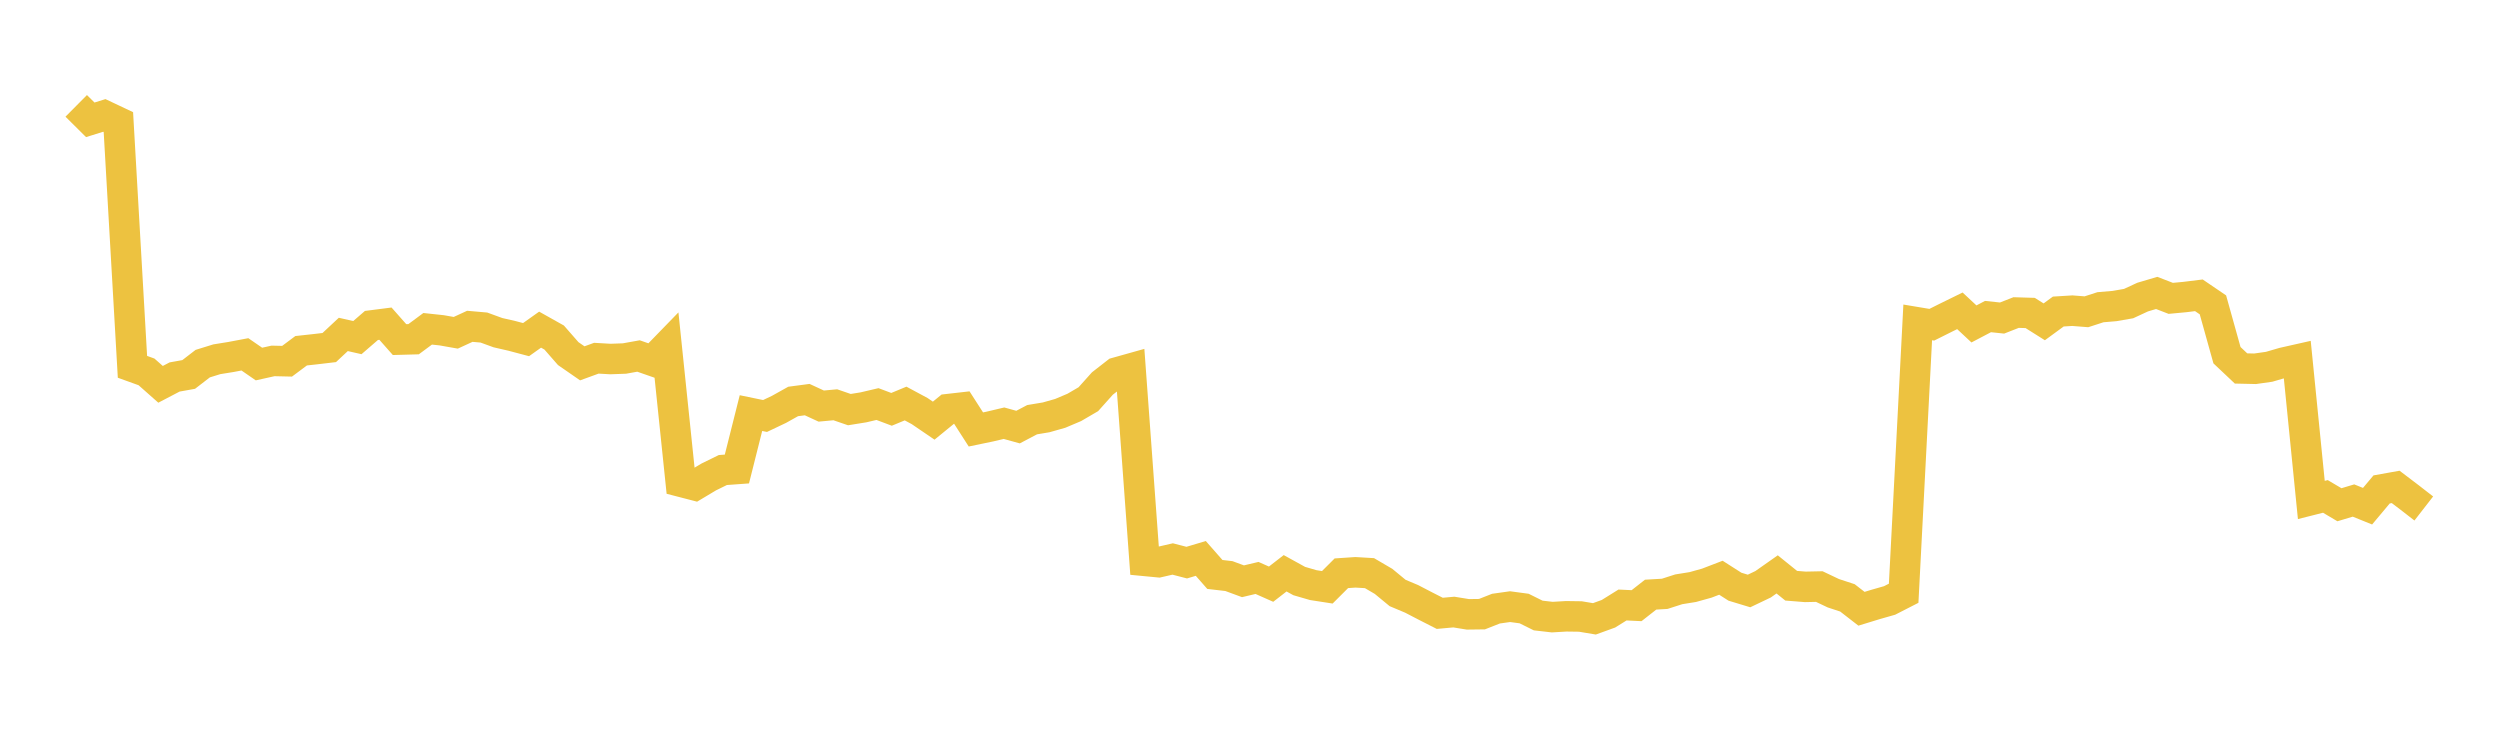 <svg width="164" height="48" xmlns="http://www.w3.org/2000/svg" xmlns:xlink="http://www.w3.org/1999/xlink"><path fill="none" stroke="rgb(237,194,64)" stroke-width="2" d="M5,6.945L5.922,7.86L6.844,7.572L7.766,8.008L8.689,24.063L9.611,24.396L10.533,25.212L11.455,24.73L12.377,24.565L13.299,23.854L14.222,23.568L15.144,23.419L16.066,23.245L16.988,23.881L17.91,23.676L18.832,23.697L19.754,23.009L20.677,22.908L21.599,22.799L22.521,21.938L23.443,22.148L24.365,21.351L25.287,21.233L26.21,22.277L27.132,22.252L28.054,21.569L28.976,21.668L29.898,21.831L30.82,21.406L31.743,21.487L32.665,21.823L33.587,22.035L34.509,22.28L35.431,21.625L36.353,22.142L37.275,23.196L38.198,23.835L39.12,23.499L40.042,23.552L40.964,23.519L41.886,23.353L42.808,23.675L43.731,22.725L44.653,31.598L45.575,31.837L46.497,31.286L47.419,30.834L48.341,30.767L49.263,27.099L50.186,27.289L51.108,26.851L52.03,26.336L52.952,26.214L53.874,26.639L54.796,26.553L55.719,26.871L56.641,26.722L57.563,26.506L58.485,26.853L59.407,26.471L60.329,26.967L61.251,27.595L62.174,26.841L63.096,26.736L64.018,28.172L64.94,27.981L65.862,27.762L66.784,28.017L67.707,27.532L68.629,27.378L69.551,27.116L70.473,26.726L71.395,26.188L72.317,25.158L73.24,24.439L74.162,24.18L75.084,36.793L76.006,36.881L76.928,36.669L77.85,36.908L78.772,36.633L79.695,37.684L80.617,37.791L81.539,38.131L82.461,37.913L83.383,38.322L84.305,37.607L85.228,38.116L86.15,38.384L87.072,38.527L87.994,37.606L88.916,37.544L89.838,37.598L90.76,38.138L91.683,38.899L92.605,39.287L93.527,39.766L94.449,40.235L95.371,40.151L96.293,40.301L97.216,40.289L98.138,39.926L99.06,39.796L99.982,39.92L100.904,40.377L101.826,40.483L102.749,40.429L103.671,40.442L104.593,40.596L105.515,40.262L106.437,39.688L107.359,39.732L108.281,39.009L109.204,38.955L110.126,38.659L111.048,38.51L111.97,38.253L112.892,37.899L113.814,38.488L114.737,38.768L115.659,38.328L116.581,37.68L117.503,38.424L118.425,38.498L119.347,38.479L120.269,38.917L121.192,39.22L122.114,39.935L123.036,39.652L123.958,39.389L124.88,38.917L125.802,21.149L126.725,21.303L127.647,20.842L128.569,20.39L129.491,21.25L130.413,20.766L131.335,20.864L132.257,20.503L133.18,20.531L134.102,21.112L135.024,20.437L135.946,20.38L136.868,20.453L137.79,20.154L138.713,20.076L139.635,19.916L140.557,19.489L141.479,19.216L142.401,19.572L143.323,19.486L144.246,19.372L145.168,19.999L146.09,23.301L147.012,24.171L147.934,24.192L148.856,24.061L149.778,23.792L150.701,23.584L151.623,32.798L152.545,32.565L153.467,33.111L154.389,32.834L155.311,33.207L156.234,32.106L157.156,31.941L158.078,32.641L159,33.357"></path></svg>